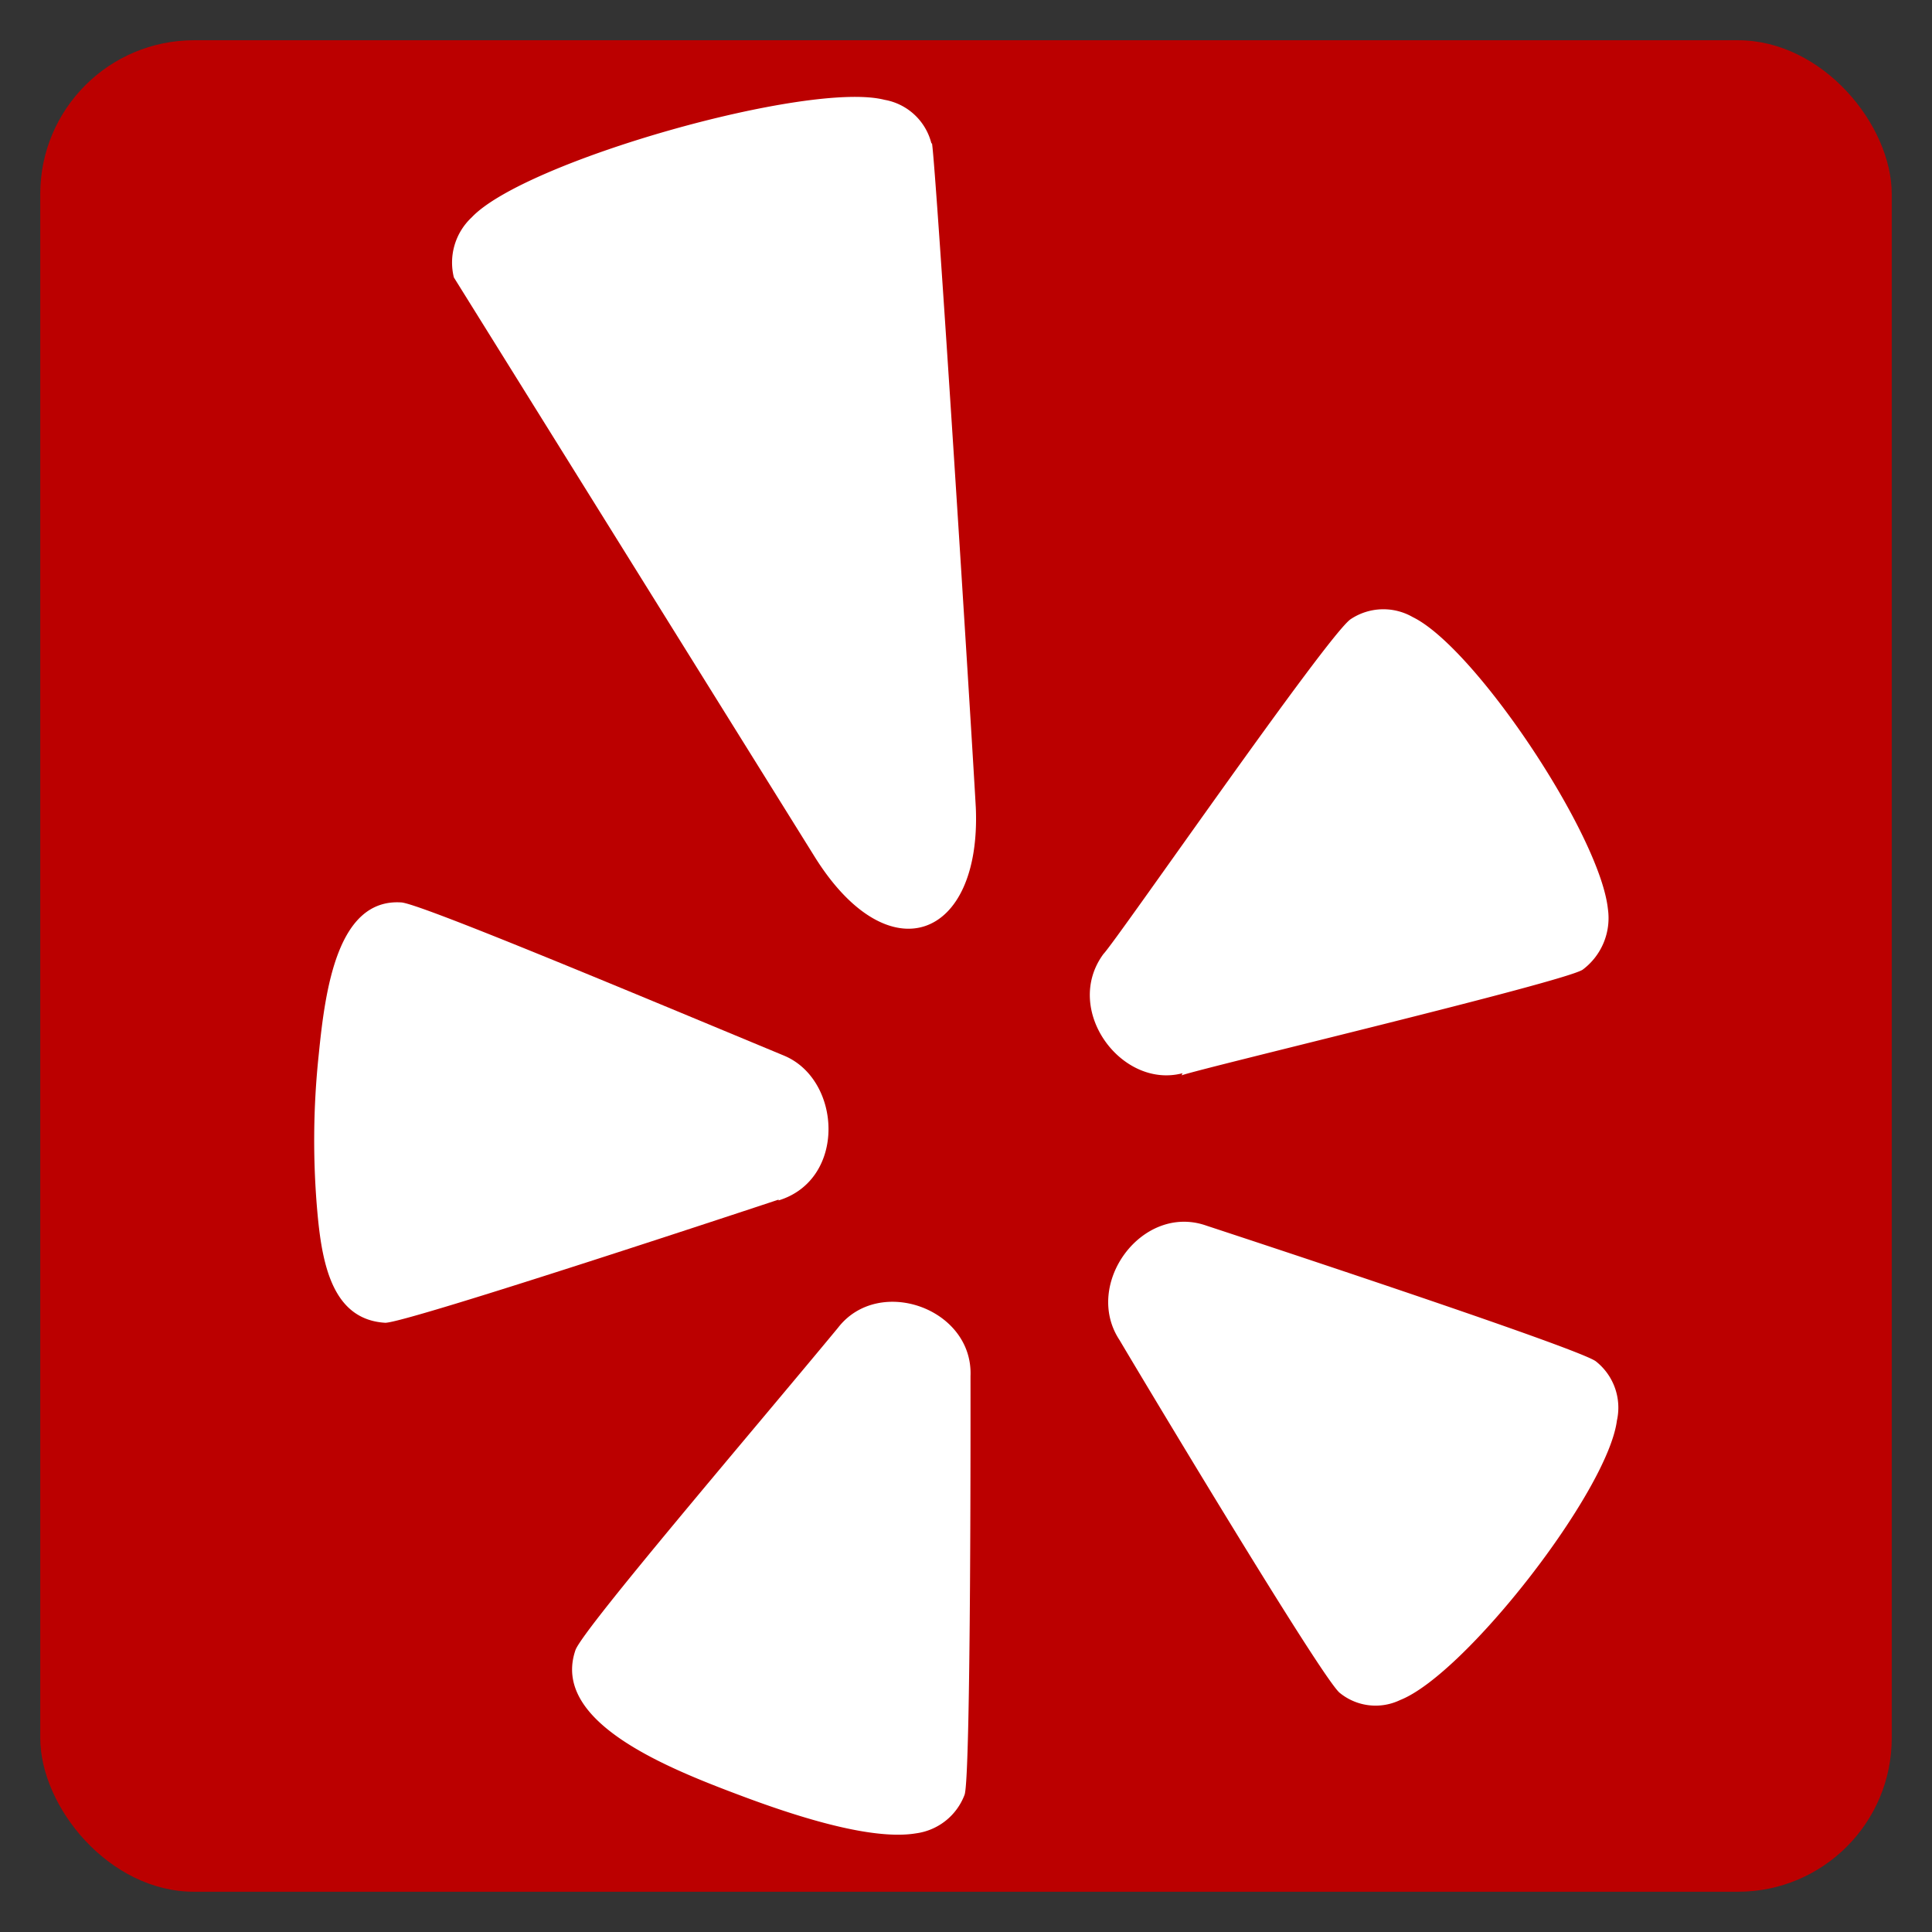 <?xml version="1.0" encoding="UTF-8"?> <svg xmlns="http://www.w3.org/2000/svg" id="Layer_1" data-name="Layer 1" viewBox="0 0 120 120"><rect x="0" y="0" width="120" height="120" fill="#333333" stroke="none"/><defs><style>.cls-1{fill:#b00;}.cls-2{fill:#fff;}</style></defs><rect class="cls-1" x="2.5" y="2.5" width="115" height="115" rx="9.55"></rect><path class="cls-2" d="M60.28,85.47c.17-4.2-5.7-6.28-8.23-3-5.46,6.6-15.72,18.58-16.3,20-1.57,4.5,5.75,7.37,10.4,9.11q7.56,2.83,10.76,2.29a3.75,3.75,0,0,0,3-2.39C60.32,110.4,60.28,86.46,60.28,85.47Z"></path><path class="cls-2" d="M57.85,8.9a3.65,3.65,0,0,0-2.91-2.7C50.27,5,32.6,10,29.3,13.5a3.84,3.84,0,0,0-1.11,3.73l22.42,36c4.58,7.33,10.34,5.13,10-3.06h0c-.3-5.4-2.45-39.48-2.72-41.26Z"></path><path class="cls-2" d="M48.36,74.56c4.24-1.3,3.92-7.52.32-9-9.63-4-22.77-9.51-23.78-9.51-3.94-.23-4.7,5.41-5.1,9.43a50.39,50.39,0,0,0-.07,10c.3,3.21,1,6.49,4.2,6.68,1.39,0,24.22-7.58,24.43-7.65Z"></path><path class="cls-2" d="M98.3,60.23a4,4,0,0,0,1.57-3.77c-.49-4.61-8.24-16.24-12.12-18.13a3.66,3.66,0,0,0-3.86.13c-1.45,1-14.57,20-15.35,20.79-2.55,3.45,1.1,8.41,4.91,7.41l-.06.13C74.92,66.27,97.12,61,98.3,60.23Z"></path><path class="cls-2" d="M74.94,76.13c-4-1.42-7.7,3.64-5.4,7.11.65,1.11,12.64,21.17,13.69,21.92a3.52,3.52,0,0,0,3.74.43C91,104,99.86,92.65,100.43,88.23a3.66,3.66,0,0,0-1.29-3.66c-.88-.79-24.2-8.44-24.2-8.44Z"></path></svg> 